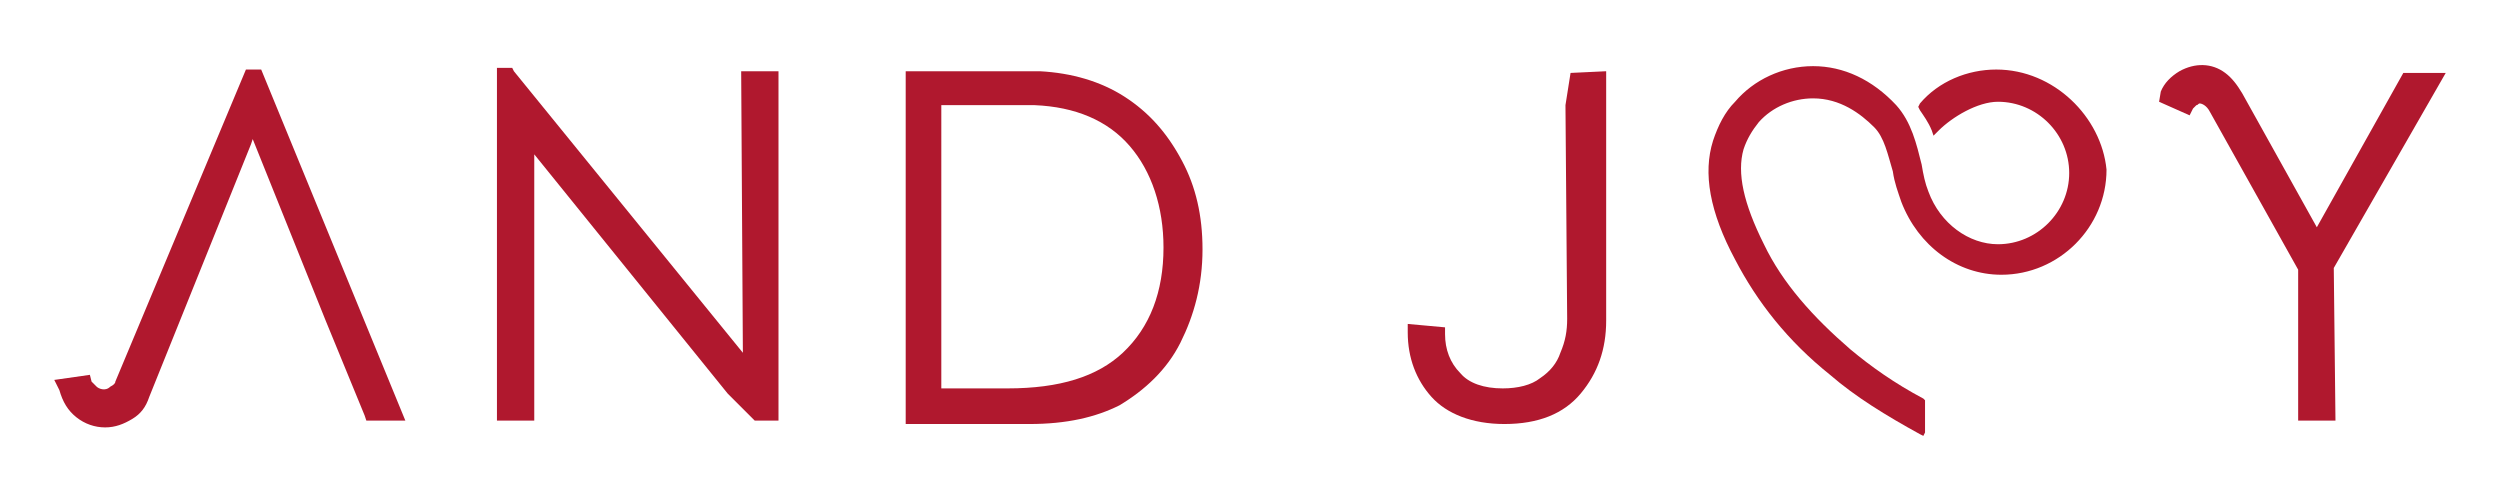 <?xml version="1.0" encoding="utf-8"?>
<!-- Generator: Adobe Illustrator 28.0.0, SVG Export Plug-In . SVG Version: 6.00 Build 0)  -->
<svg version="1.1" id="Calque_1" xmlns="http://www.w3.org/2000/svg" xmlns:xlink="http://www.w3.org/1999/xlink" x="0px" y="0px"
	 width="147.4px" height="28.3px" viewBox="0 0 147.4 28.3" style="enable-background:new 0 0 147.4 28.3;" xml:space="preserve">
<style type="text/css">
	.st0{fill:#B0182E;}
</style>
<g>
	<polygon class="st0" points="43.8,20.8 30.3,4.2 30.2,4 29.3,4 29.3,24.8 31.5,24.8 31.5,9.1 42.9,23.2 44.5,24.8 45.9,24.8 
		45.9,4.2 43.7,4.2 	"/>
	<path class="st0" d="M66.3,5.7c-1.4-0.9-3.1-1.4-5-1.5l-7.9,0v20.8h7.3c2.2,0,3.9-0.4,5.3-1.1c1.5-0.9,2.8-2.1,3.6-3.7
		c0.8-1.6,1.3-3.4,1.3-5.5c0-2-0.4-3.7-1.2-5.2C68.8,7.8,67.7,6.6,66.3,5.7z M68.6,14.6c0,2.6-0.8,4.7-2.4,6.2
		c-1.5,1.4-3.7,2.1-6.8,2.1c-0.1,0-2.8,0-3.9,0V6.2l5.5,0c2.4,0.1,4.3,0.9,5.6,2.4C67.9,10.1,68.6,12.2,68.6,14.6z"/>
	<path class="st0" d="M92.3,6.2l0.1,12.6c0,0.7-0.1,1.3-0.4,2c-0.2,0.6-0.6,1.1-1.2,1.5c-0.5,0.4-1.3,0.6-2.2,0.6
		c-1.1,0-2-0.3-2.5-0.9c-0.6-0.6-0.9-1.4-0.9-2.3l0-0.4l-2.2-0.2l0,0.5c0,1.5,0.5,2.8,1.4,3.8c0.9,1,2.4,1.6,4.3,1.6
		c2,0,3.5-0.6,4.5-1.8c1-1.2,1.5-2.6,1.5-4.3V4.2l-2.1,0.1L92.3,6.2z"/>
	<path class="st0" d="M144.2,4.3h-2.5l-5.1,9.1l-4.4-7.9c-0.3-0.5-0.6-0.9-1-1.2c-0.8-0.6-1.8-0.6-2.7-0.1c-0.5,0.3-0.9,0.7-1.1,1.2
		L127.3,6l1.8,0.8l0.2-0.4c0,0,0.1-0.1,0.2-0.2c0.1,0,0.1-0.1,0.2-0.1c0.1,0,0.4,0.1,0.6,0.5l5.2,9.3v8.9h2.2l-0.1-9L144.2,4.3z"/>
	<path class="st0" d="M14.5,4.1L6.8,22.5c0,0.1-0.1,0.2-0.3,0.3c-0.3,0.3-0.7,0.1-0.8,0c-0.1-0.1-0.2-0.2-0.3-0.3l-0.1-0.4l-2.1,0.3
		L3.5,23c0.2,0.7,0.5,1.2,1,1.6c0.5,0.4,1.1,0.6,1.7,0.6c0.6,0,1.1-0.2,1.6-0.5c0.5-0.3,0.8-0.7,1-1.3l6-14.9l0.1-0.3l4.3,10.7
		l2.3,5.6l0.1,0.3h2.3L15.4,4.1H14.5z"/>
	<path class="st0" d="M117.7,4.1c-1.7,0-3.4,0.7-4.5,2l-0.1,0.2l0.1,0.2c0.2,0.3,0.5,0.7,0.7,1.2L114,8l0.3-0.3
		c0.8-0.8,2.3-1.7,3.5-1.7c2.3,0,4.2,1.9,4.2,4.2c0,2.3-1.9,4.2-4.2,4.2c-1.7,0-3.4-1.2-4.1-3.1c-0.2-0.5-0.3-1-0.4-1.6
		c-0.3-1.2-0.6-2.5-1.5-3.5c-1.4-1.5-3.1-2.3-4.9-2.3c-1.8,0-3.5,0.8-4.6,2.1c-0.6,0.6-1,1.4-1.3,2.3c-0.6,1.9-0.2,4.2,1.3,7
		c1.3,2.5,3.1,4.8,5.6,6.8c1.5,1.3,3.3,2.4,5.3,3.5l0.2,0.1l0.1-0.2l0-1.9l-0.1-0.1c-1.7-0.9-3.1-1.9-4.3-2.9
		c-2.2-1.9-4-3.9-5.1-6.2c-1.2-2.4-1.6-4.2-1.2-5.6c0.2-0.6,0.5-1.1,0.9-1.6c0.8-0.9,2-1.4,3.2-1.4c1.6,0,2.8,0.9,3.6,1.7
		c0.6,0.6,0.8,1.6,1.1,2.6c0.1,0.7,0.3,1.2,0.5,1.8c1,2.6,3.3,4.3,5.9,4.3c3.4,0,6.2-2.8,6.2-6.2C123.9,6.9,121.1,4.1,117.7,4.1z"/>
</g>
</svg>
